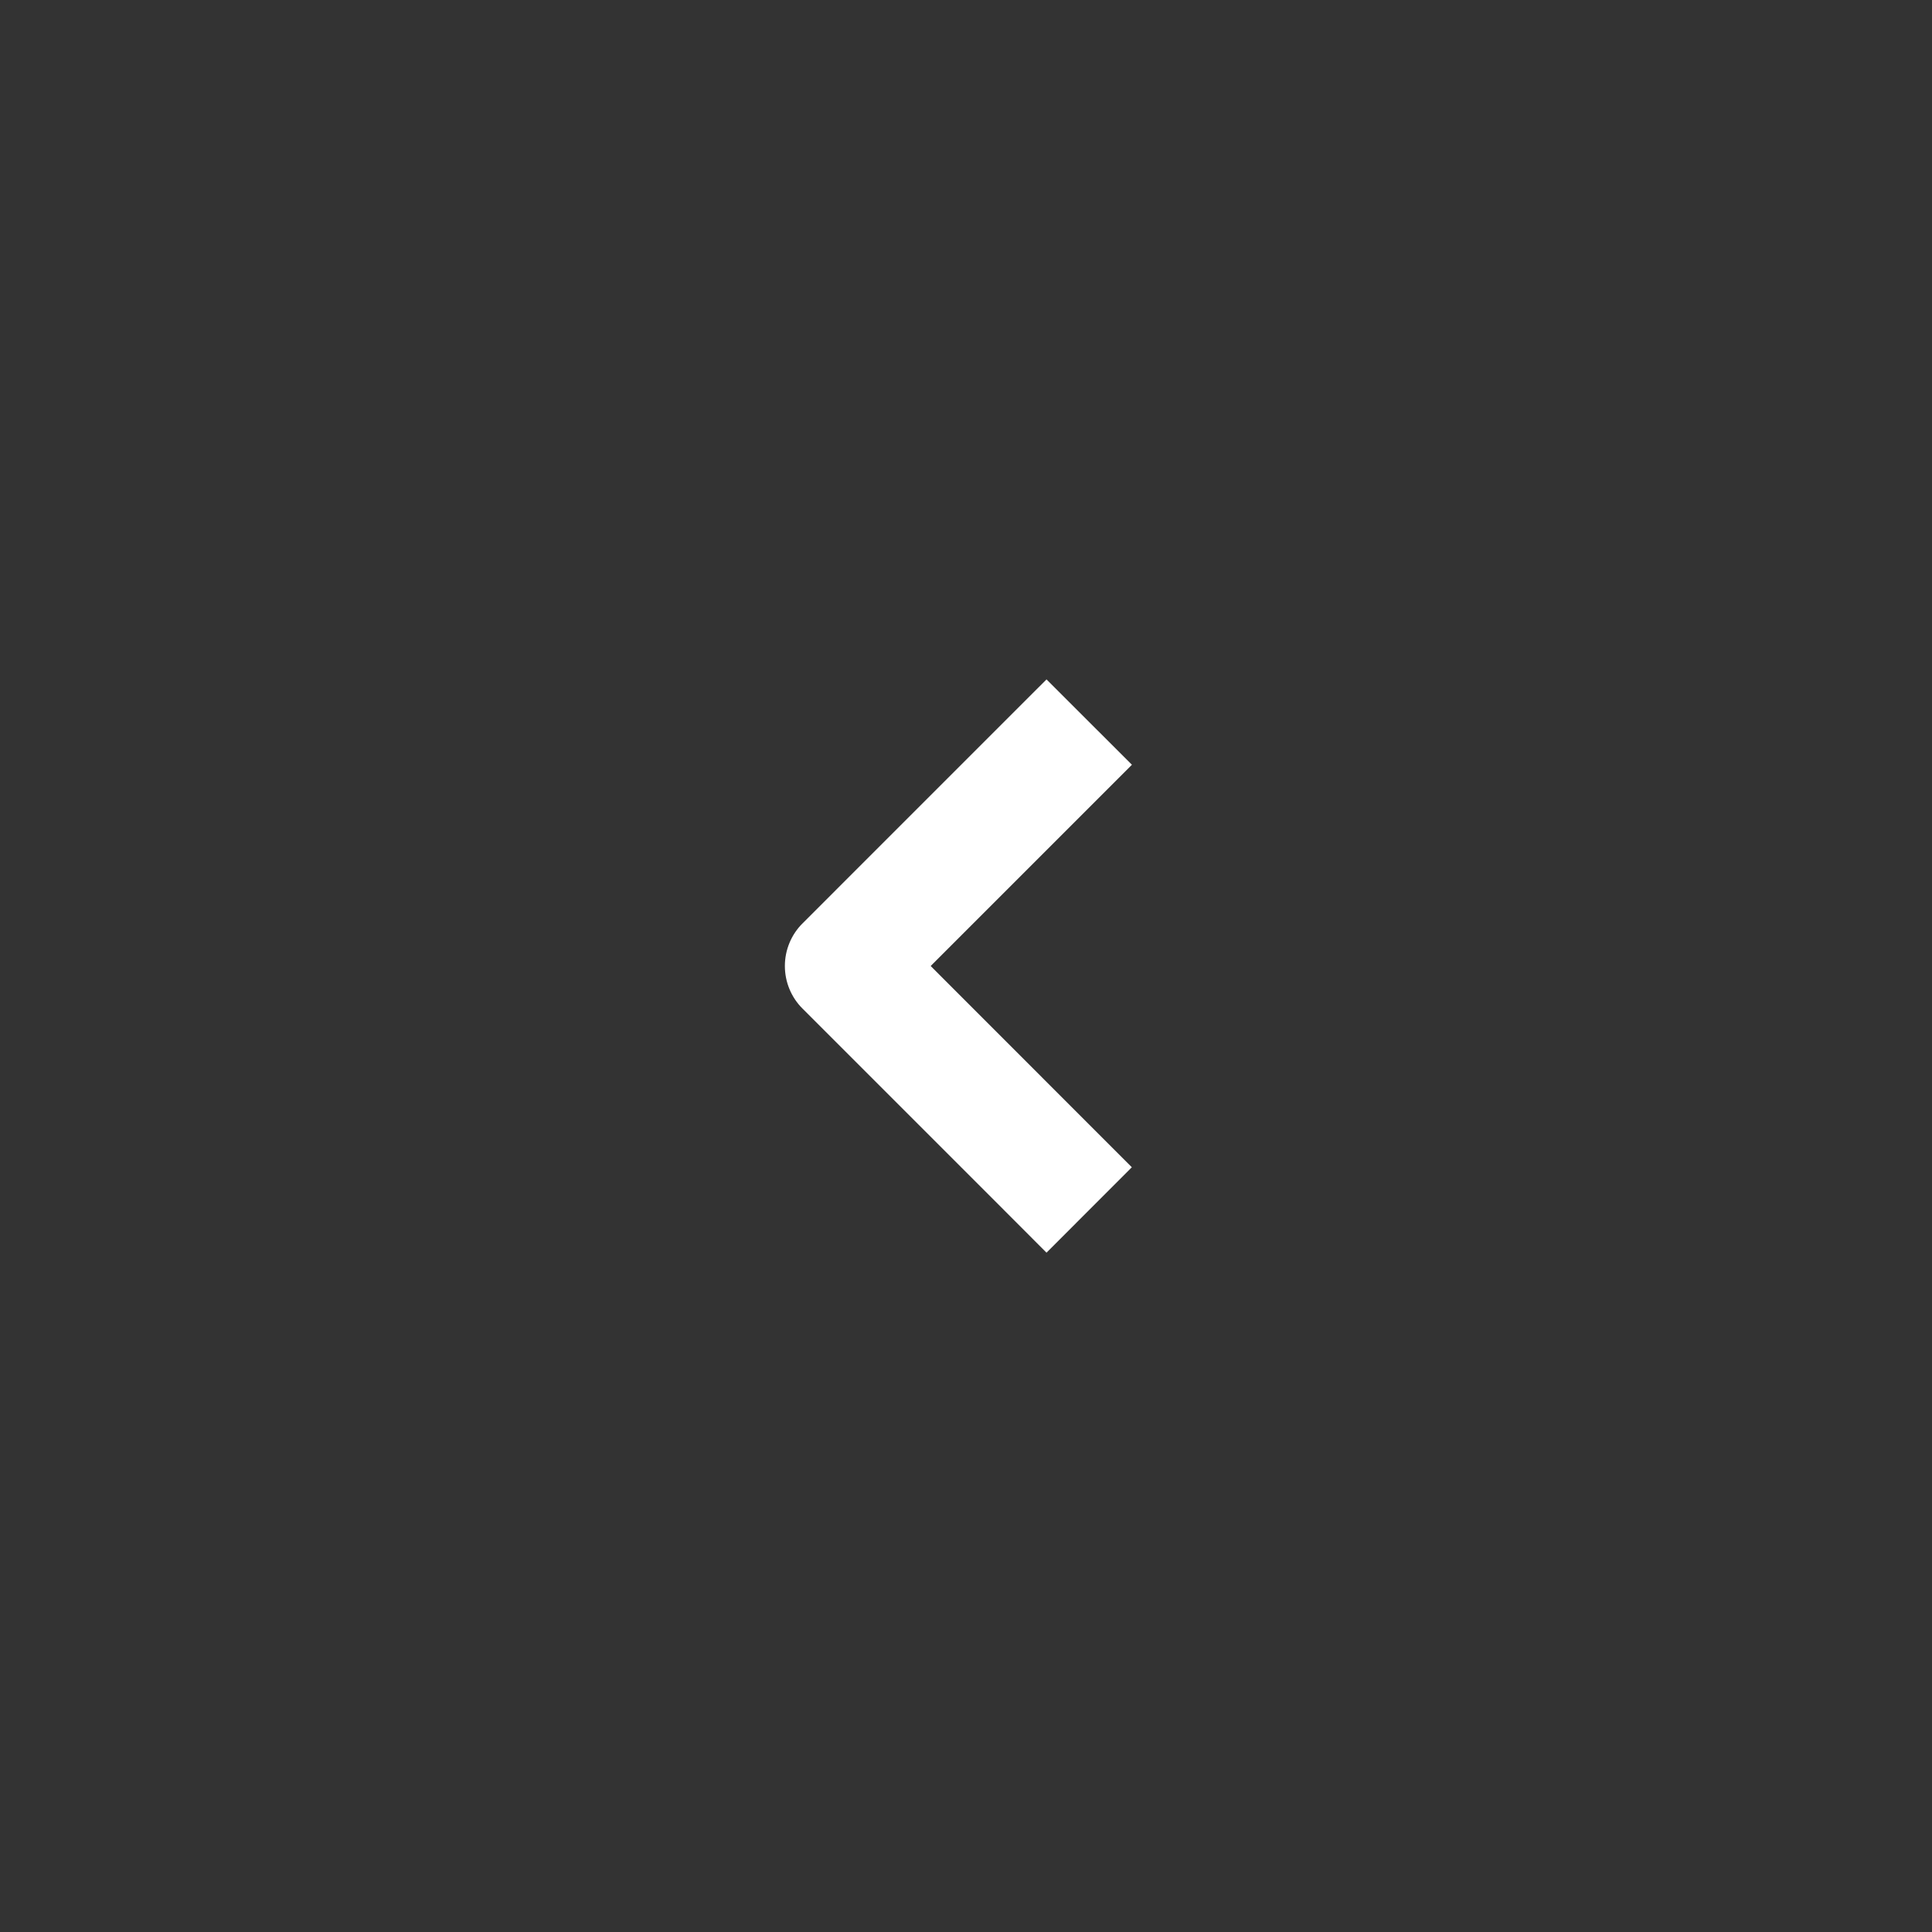 <?xml version="1.0" encoding="UTF-8"?> <svg xmlns="http://www.w3.org/2000/svg" width="24" height="24" viewBox="0 0 24 24" fill="none"><rect x="0" y="0" width="24" height="24" fill="#333333" stroke="none"/> <path fill-rule="evenodd" clip-rule="evenodd" d="M13 8.44L12.47 8.97L9.97 11.47C9.829 11.61 9.75 11.801 9.75 12C9.75 12.199 9.829 12.39 9.97 12.53L12.47 15.03L13 15.561L14.06 14.5L13.53 13.97L11.561 12L13.53 10.031L14.061 9.5L13 8.44Z" fill="white"></path> </svg> 